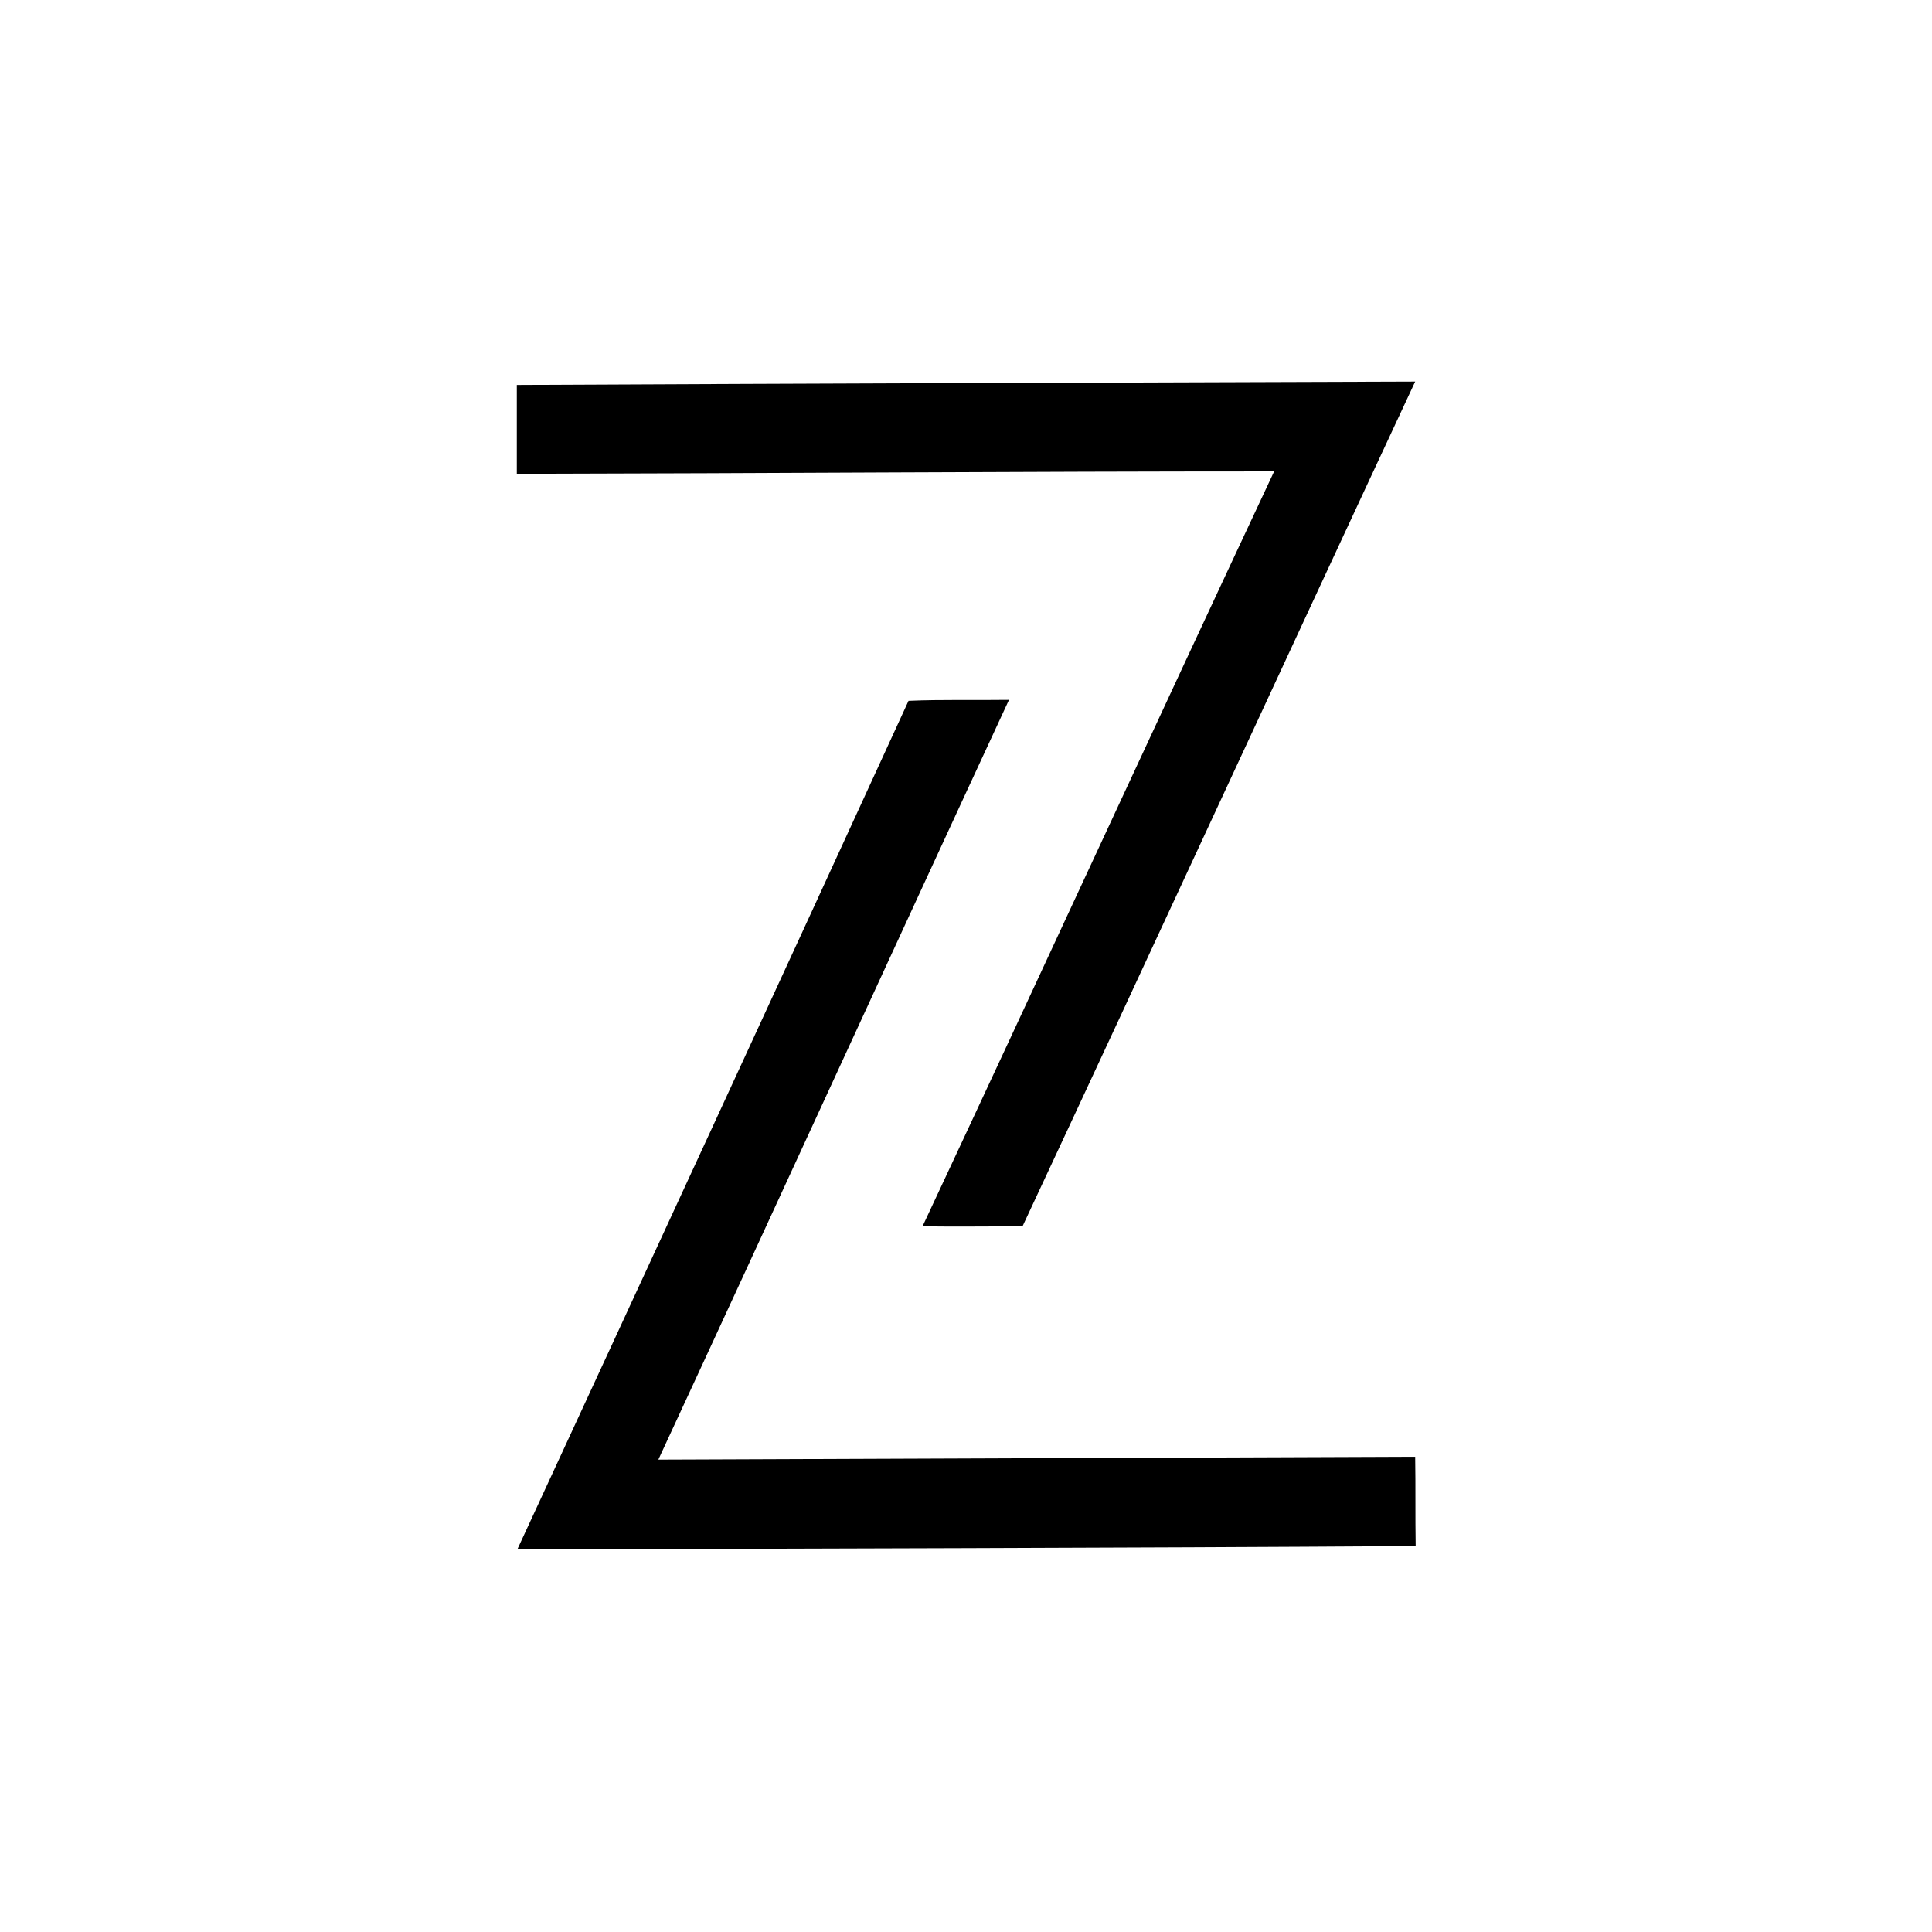 <?xml version="1.0" encoding="UTF-8"?> <!-- Generator: Adobe Illustrator 25.4.0, SVG Export Plug-In . SVG Version: 6.00 Build 0) --> <svg xmlns="http://www.w3.org/2000/svg" xmlns:xlink="http://www.w3.org/1999/xlink" id="Layer_1" x="0px" y="0px" viewBox="0 0 400 400" style="enable-background:new 0 0 400 400;" xml:space="preserve"> <g id="_x23_000000ff"> <path d="M107,79.7c62-0.3,124-0.5,186-0.7c-27.2,58.3-54.1,116.7-81.3,174.9c-6.9,0-13.8,0.1-20.7,0 c24.4-52.1,48.4-104.3,72.8-156.3c-52.3,0-104.5,0.4-156.8,0.5C107,92,107,85.9,107,79.7z"></path> <path d="M188.1,145.1c6.9-0.3,13.8-0.1,20.8-0.2c-24.3,52.4-48.3,104.9-72.6,157.3c52.2-0.2,104.5-0.4,156.7-0.6 c0.1,6.2,0,12.3,0.1,18.5c-62,0.4-124,0.5-186,0.7C134.1,262.4,161.2,203.8,188.1,145.1z"></path> </g> </svg> 